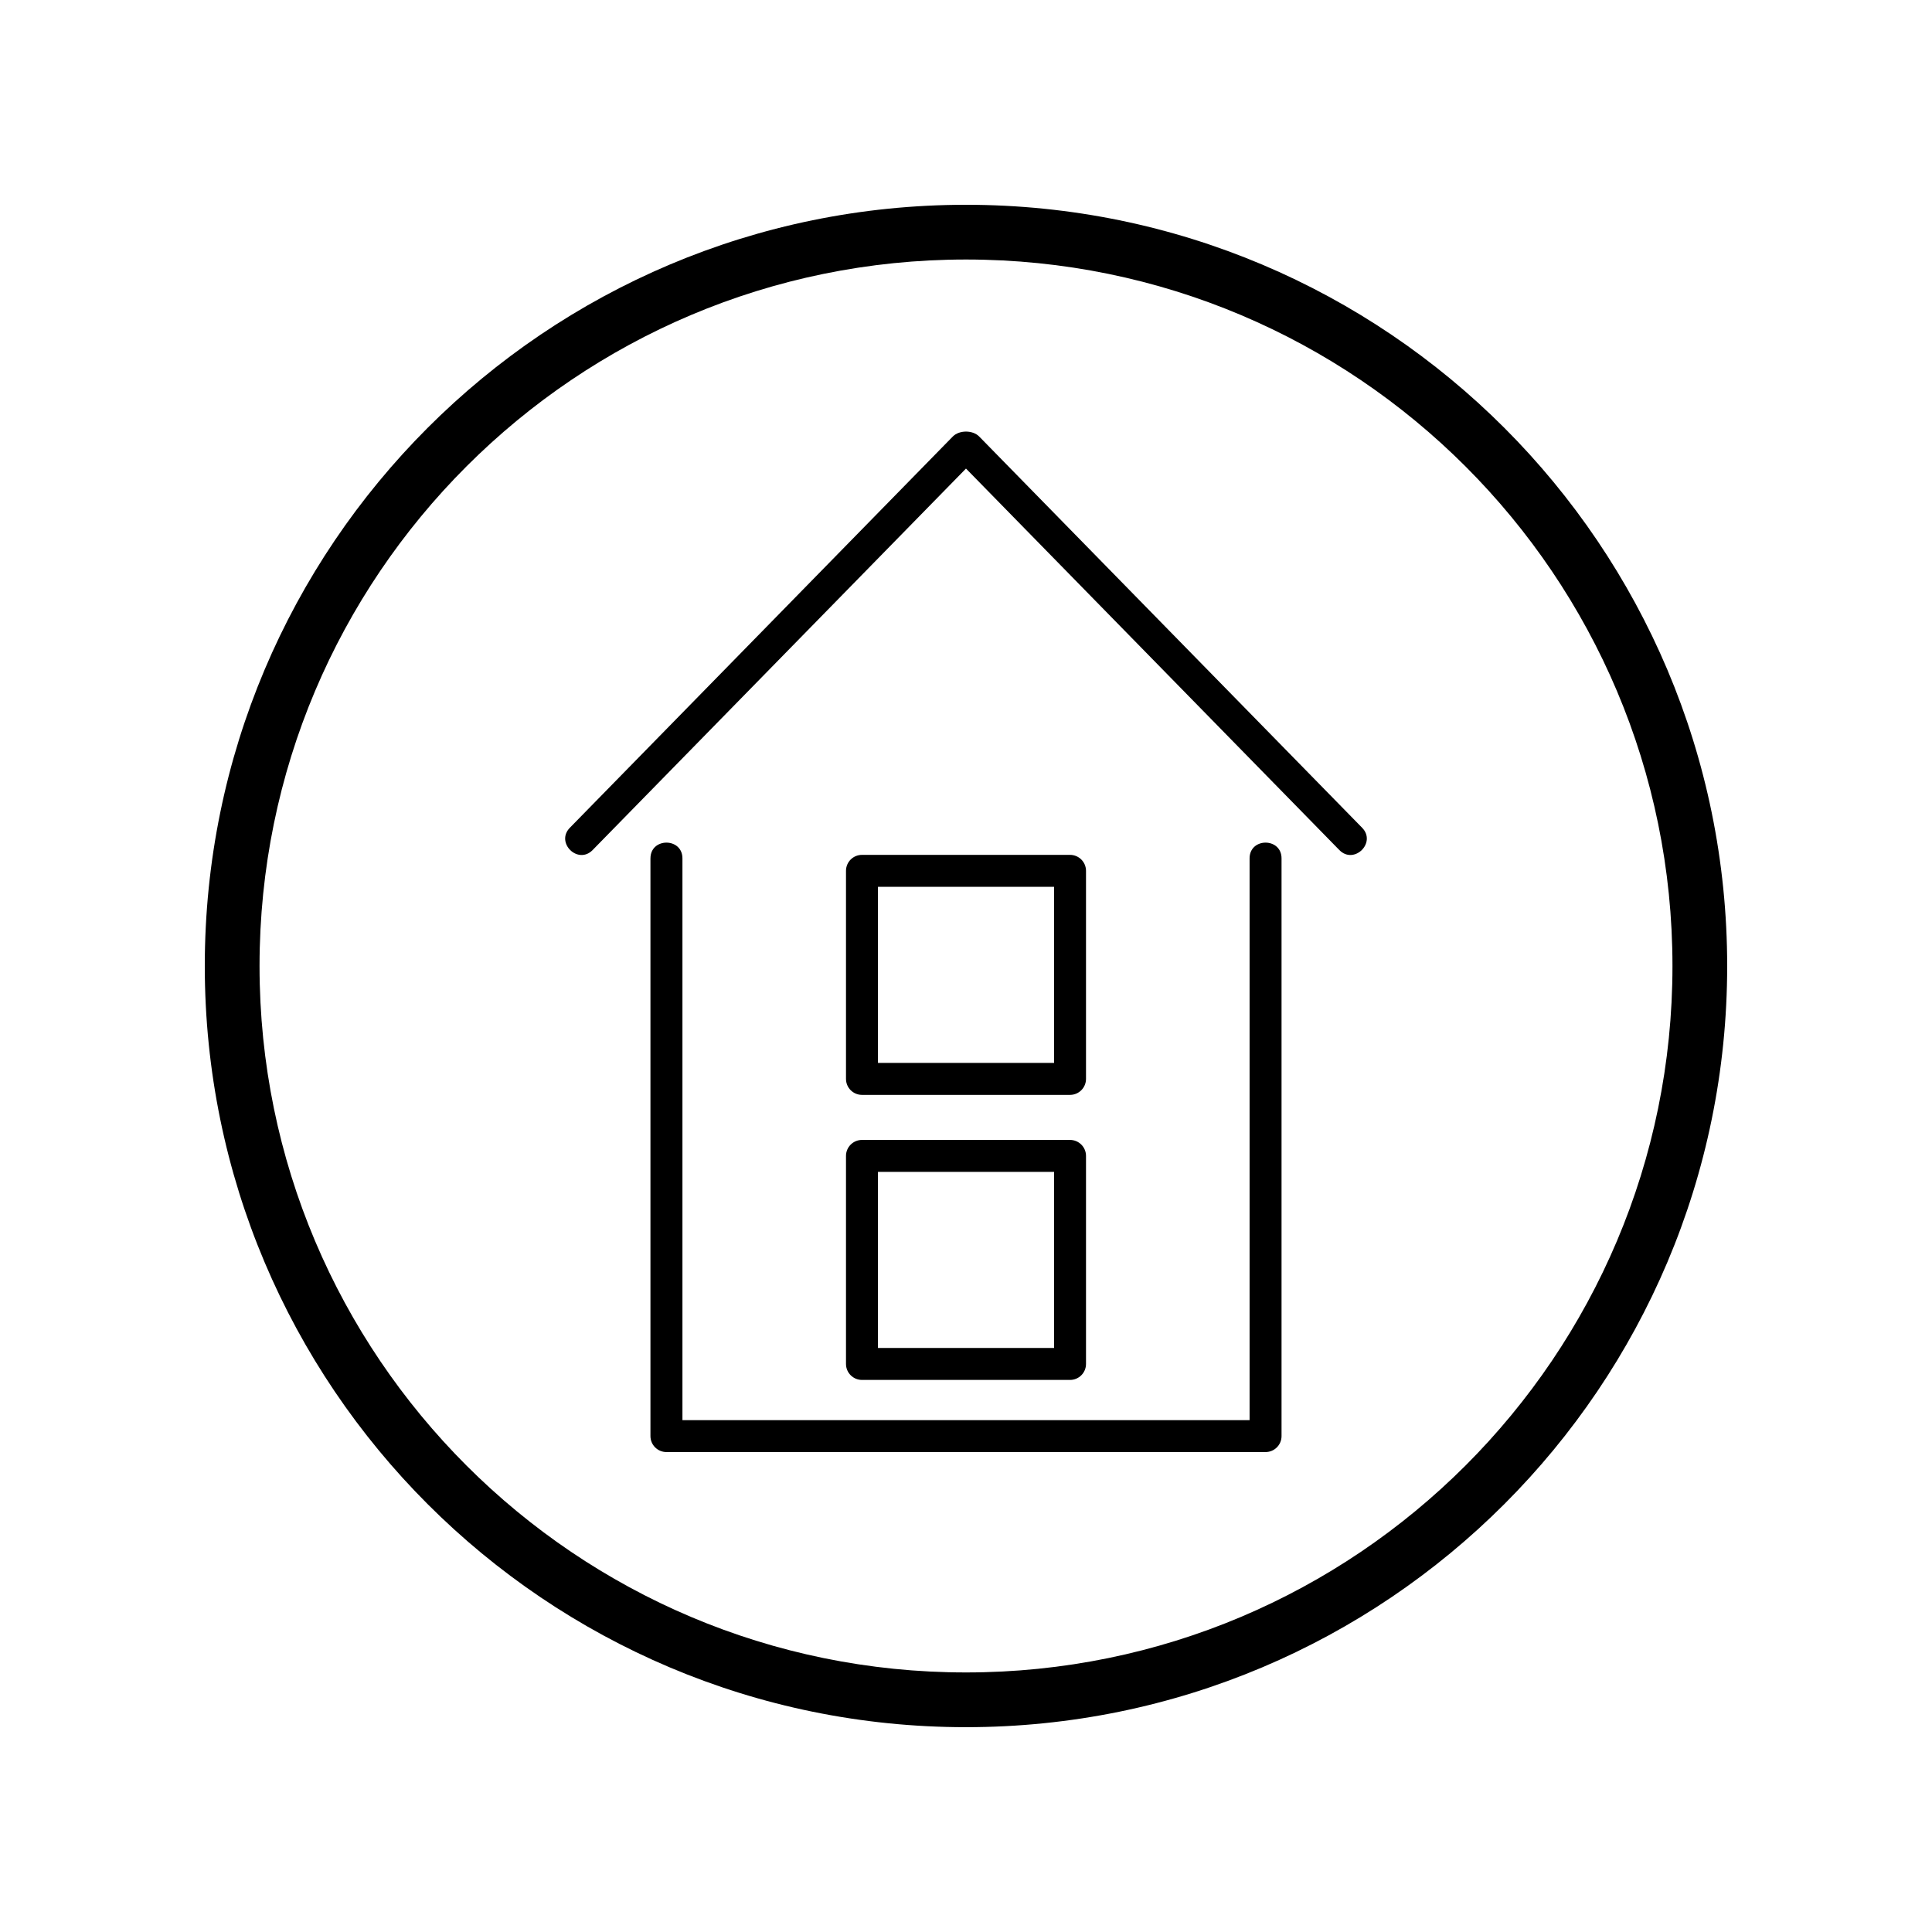 <?xml version="1.0" encoding="UTF-8"?>
<!-- Uploaded to: ICON Repo, www.svgrepo.com, Generator: ICON Repo Mixer Tools -->
<svg fill="#000000" width="800px" height="800px" version="1.1" viewBox="144 144 512 512" xmlns="http://www.w3.org/2000/svg">
 <g>
  <path d="m316.38 371.48c0-5.566 8.473-5.566 8.473 0v148.87h150.3v-148.87c0-5.566 8.469-5.566 8.469 0v153.1c0 2.336-1.898 4.231-4.238 4.231h-158.77c-2.336 0-4.238-1.895-4.238-4.231v-153.1zm56.055 74.613h55.137c2.336 0 4.231 1.898 4.231 4.231v55.141c0 2.336-1.895 4.231-4.231 4.231h-55.137c-2.336 0-4.238-1.895-4.238-4.231v-55.141c0-2.332 1.898-4.231 4.238-4.231zm50.906 8.469h-46.672v46.668h46.672zm-50.906-84.012h55.137c2.336 0 4.231 1.891 4.231 4.231v55.137c0 2.336-1.895 4.238-4.231 4.238h-55.137c-2.336 0-4.238-1.898-4.238-4.238v-55.137c0-2.344 1.898-4.231 4.238-4.231zm50.906 8.469h-46.672v46.668h46.672zm-122.29-9.742c-3.894 3.961-9.914-1.965-6.019-5.926l101.46-103.66c1.727-1.754 5.289-1.758 7.012 0l101.46 103.66c3.894 3.961-2.125 9.883-6.019 5.926l-98.949-101.1-98.949 101.1z"/>
  <path d="m399.99 198.27c111.41 0 201.73 90.316 201.73 201.73 0 111.4-90.324 201.72-201.73 201.72-111.4 0-201.72-90.316-201.72-201.72 0-111.41 90.316-201.73 201.72-201.73zm0 14.504c-103.4 0-187.21 83.828-187.21 187.23 0 103.39 83.828 187.21 187.21 187.21 103.4 0 187.23-83.82 187.23-187.21 0-103.4-83.828-187.23-187.23-187.23z"/>
 </g>
</svg>